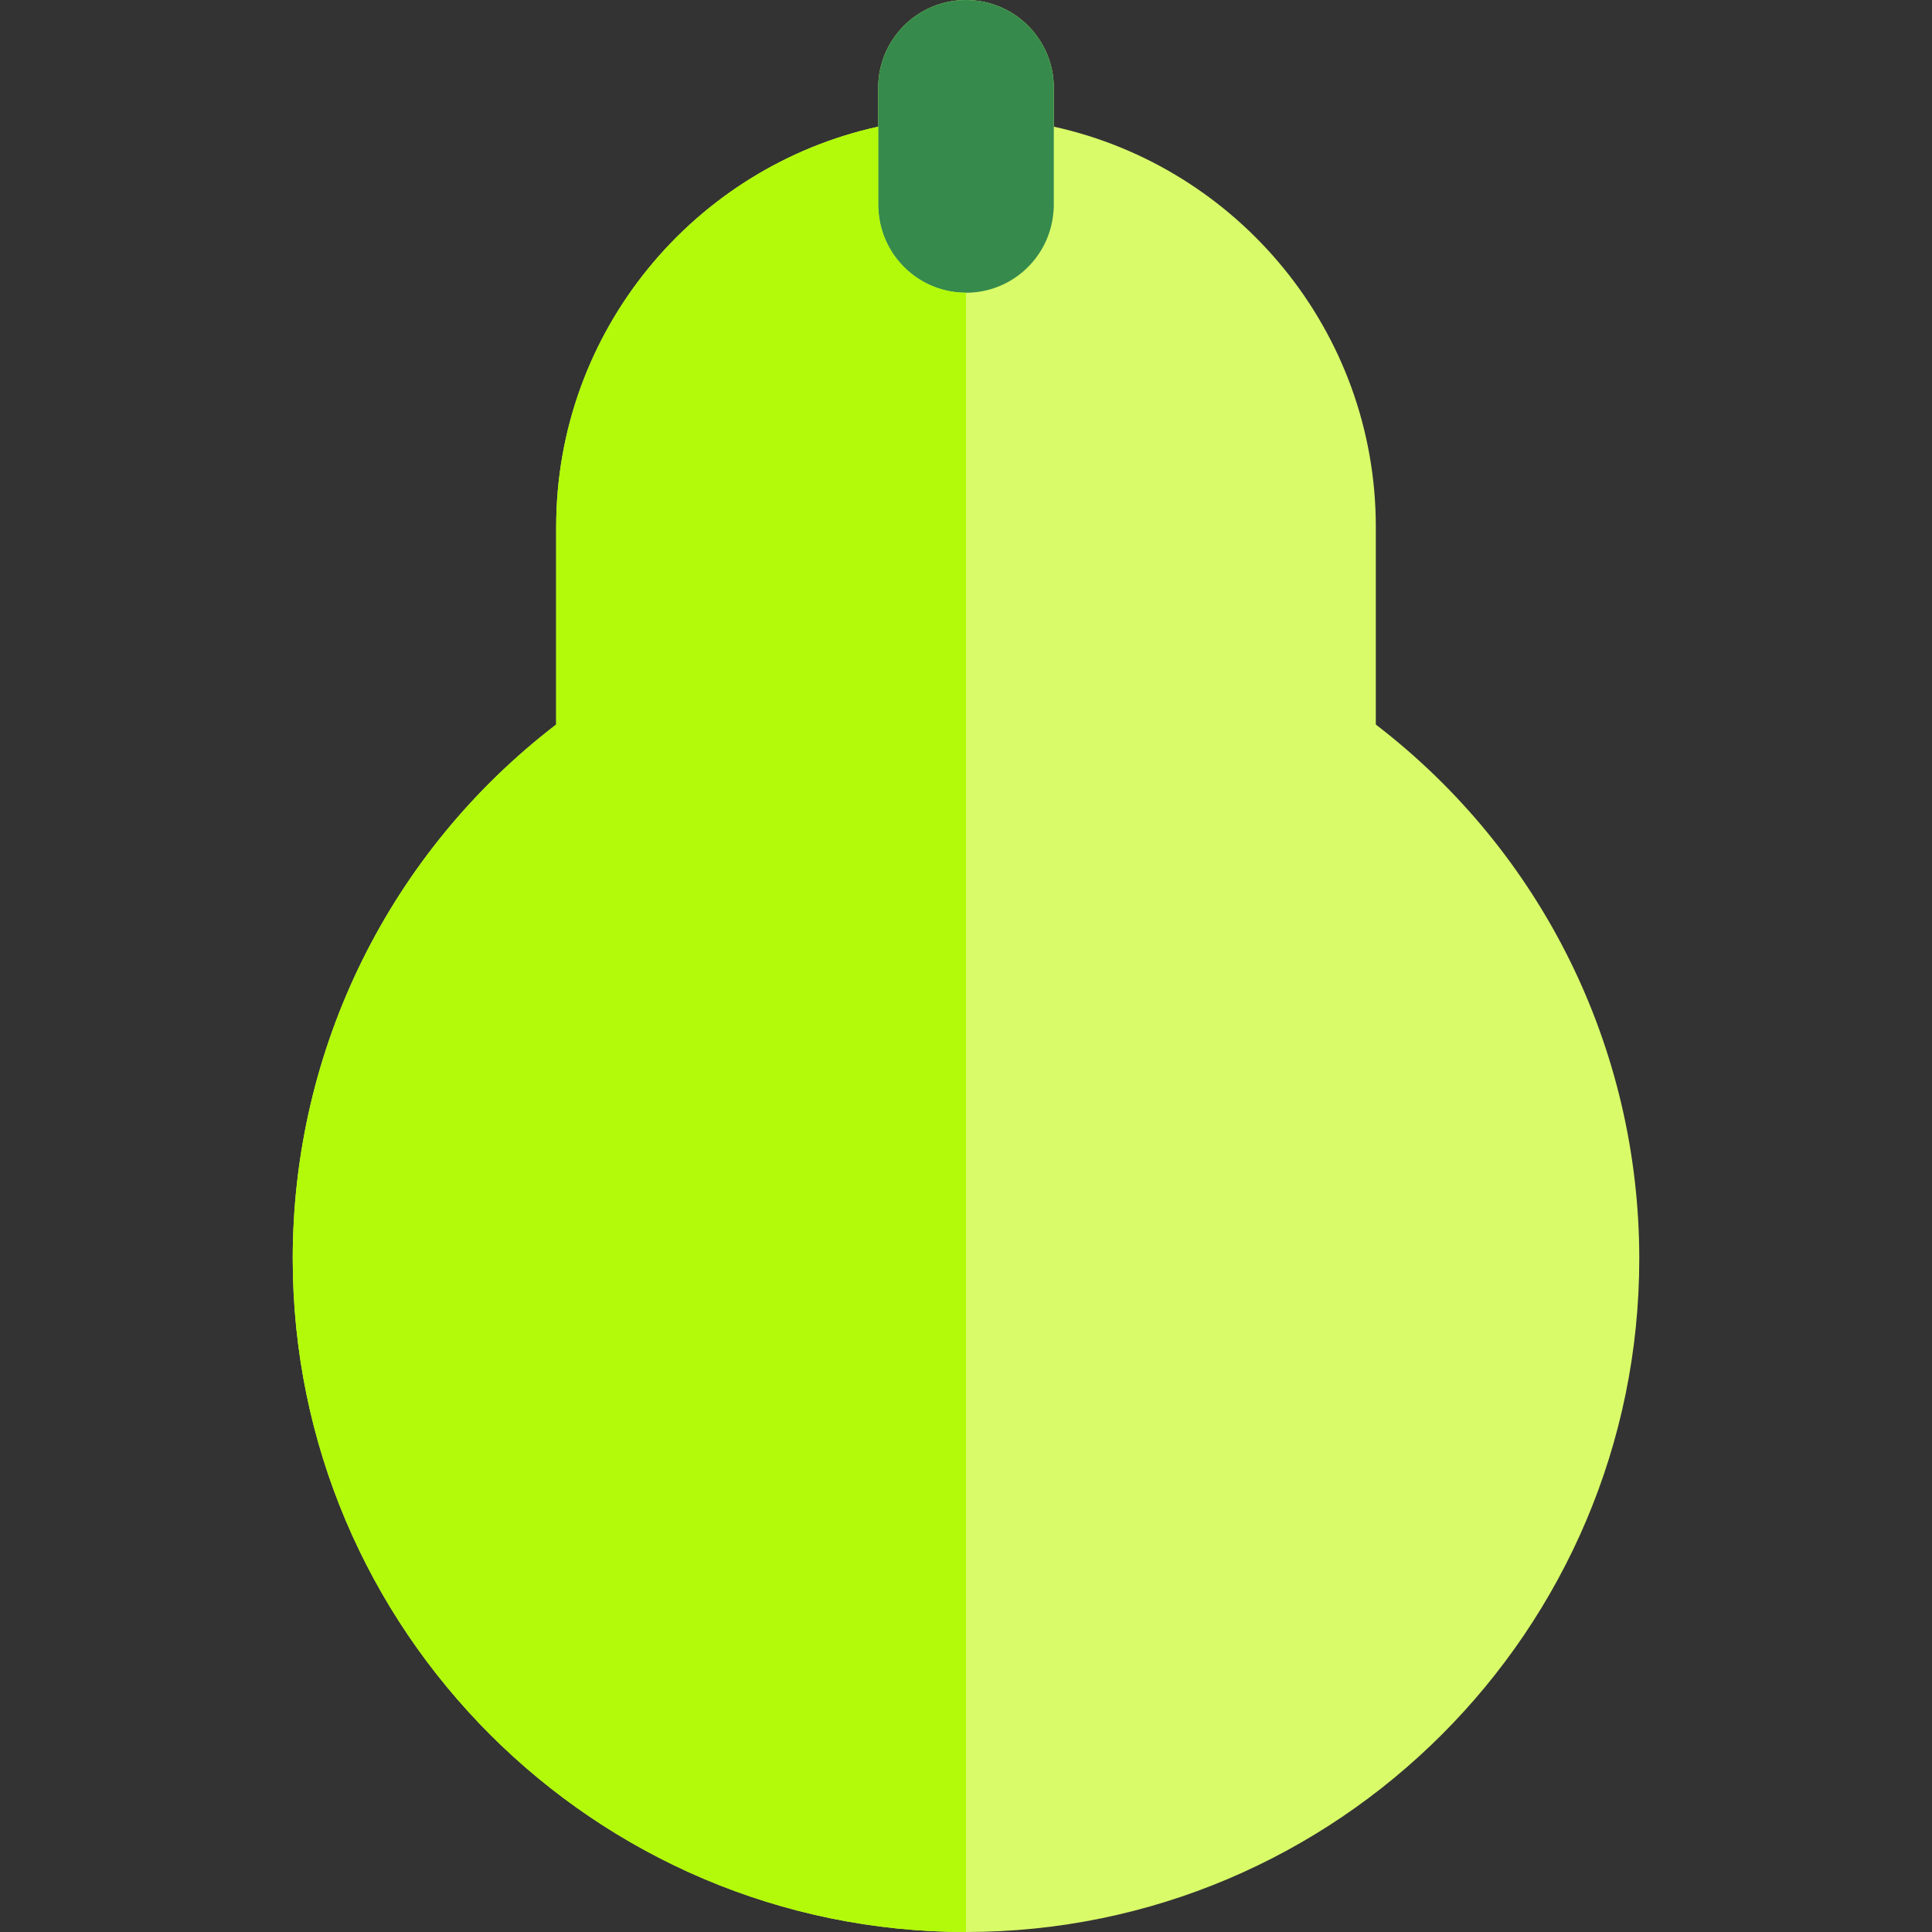 <?xml version="1.0" encoding="iso-8859-1"?>
<!-- Uploaded to: SVG Repo, www.svgrepo.com, Generator: SVG Repo Mixer Tools -->
<svg height="800px" width="800px" version="1.1" id="Layer_1" xmlns="http://www.w3.org/2000/svg" xmlns:xlink="http://www.w3.org/1999/xlink" 
	 viewBox="0 0 512 512" xml:space="preserve">
<rect x="0" y="0" width="512" height="512" fill="#333333" stroke="none"/>
<path style="fill:#D9FB69;" d="M364.606,192.011v-52.375c0-51.897-36.599-95.382-85.333-106.069V23.273
	C279.273,10.42,268.853,0,256,0c-12.853,0-23.273,10.42-23.273,23.273v10.296c-48.735,10.685-85.333,54.173-85.333,106.068v52.373
	c-43.942,33.704-69.818,85.723-69.818,141.566C77.576,431.959,157.617,512,256,512s178.424-80.041,178.424-178.424
	C434.424,277.732,408.548,225.713,364.606,192.011z"/>
<path style="fill:#368B4C;" d="M256,0c-12.853,0-23.273,10.42-23.273,23.273v10.296v20.734c0,1.078,0.099,2.132,0.24,3.17
	c1.55,11.351,11.258,20.103,23.032,20.103c11.774,0,21.482-8.754,23.032-20.101c0.141-1.038,0.24-2.091,0.24-3.171V33.569V23.273
	C279.273,10.42,268.853,0,256,0z"/>
<path style="fill:#B2FA09;" d="M232.968,57.474c-0.141-1.04-0.24-2.093-0.24-3.171V33.569
	c-48.735,10.687-85.333,54.173-85.333,106.069v52.373c-43.942,33.702-69.818,85.721-69.818,141.565
	C77.576,431.959,157.617,512,256,512V77.576C244.226,77.576,234.518,68.824,232.968,57.474z"/>
</svg>